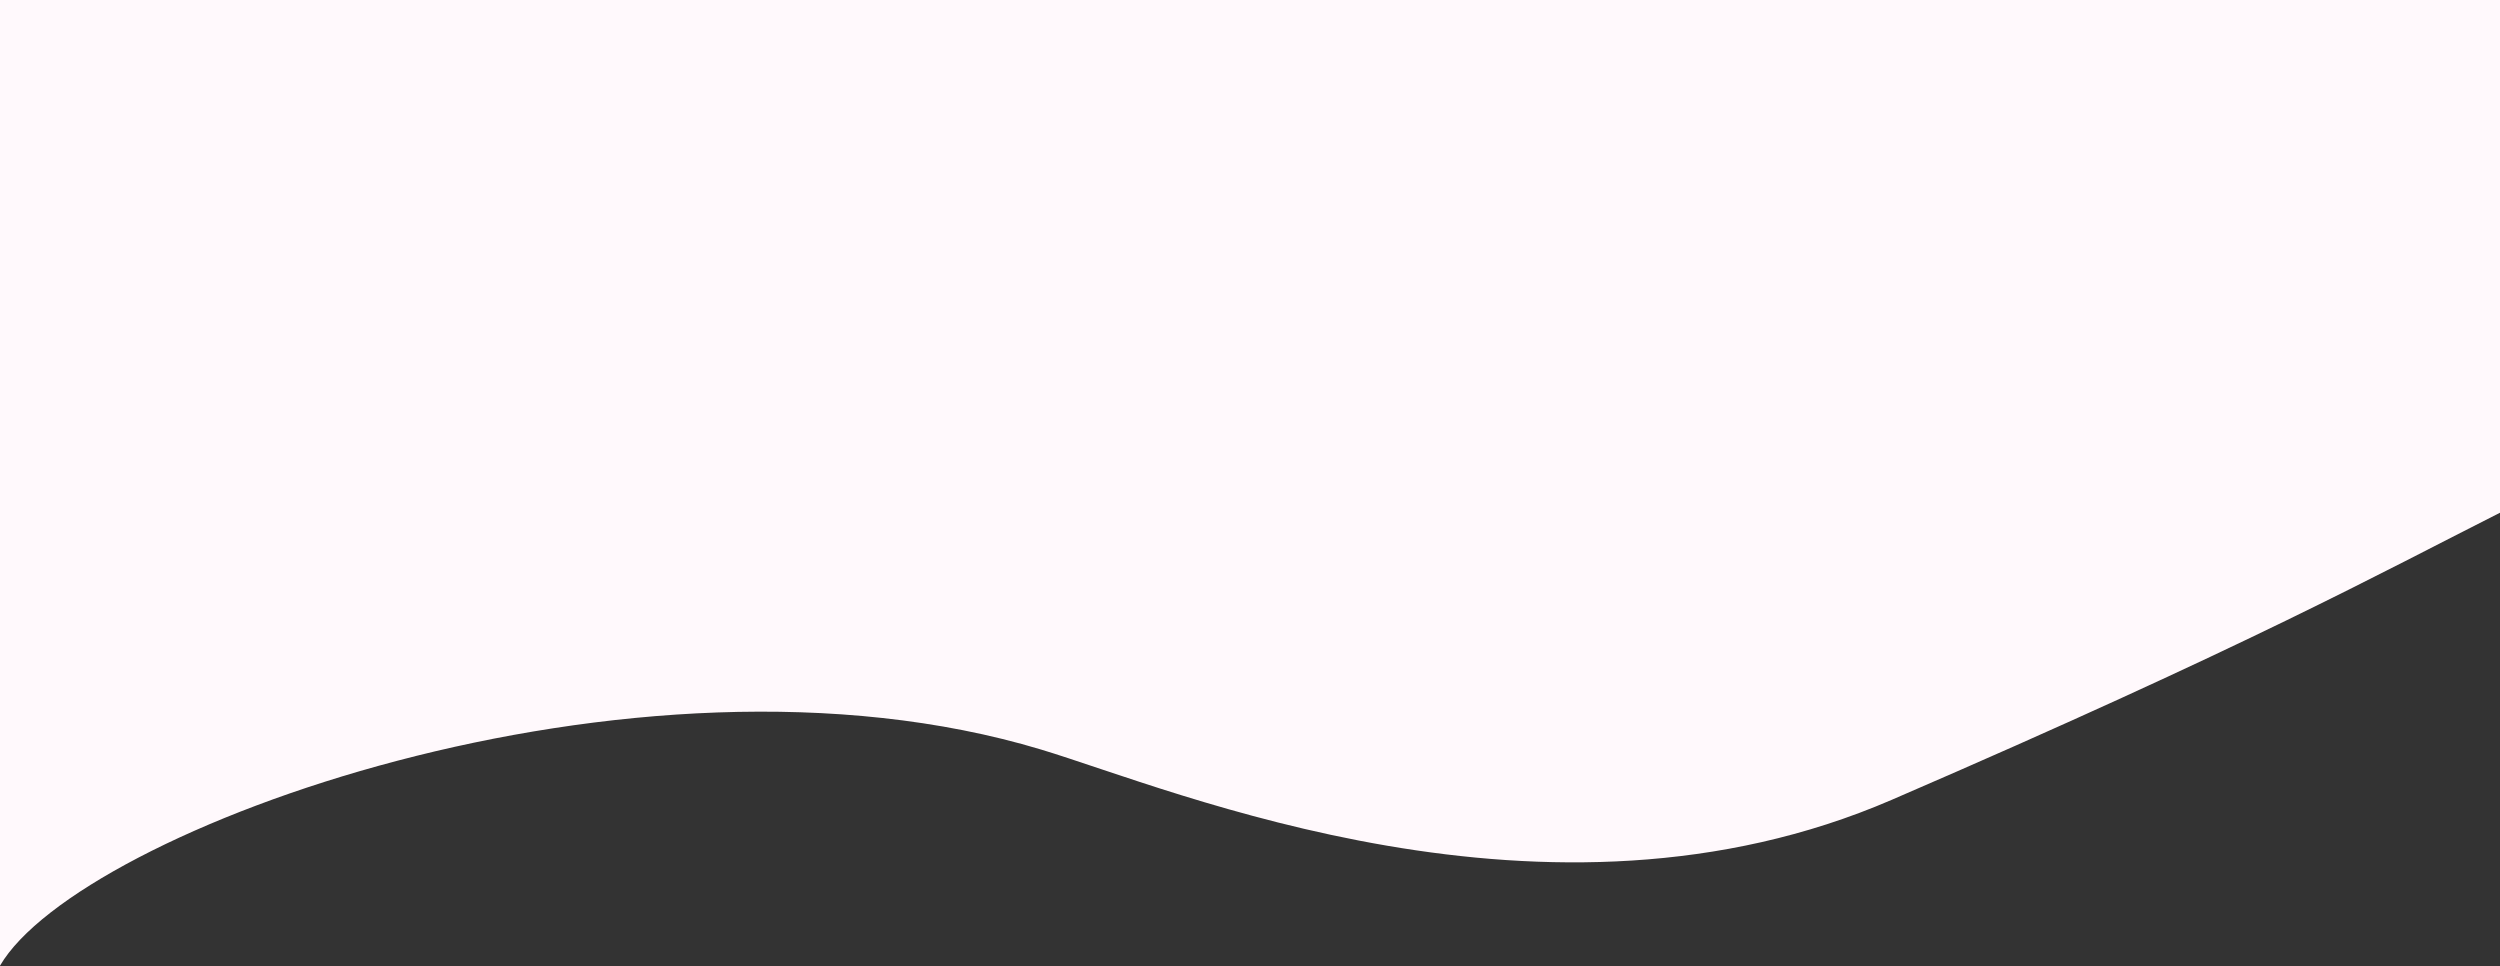 <?xml version="1.0" encoding="UTF-8"?> <svg xmlns="http://www.w3.org/2000/svg" width="2238" height="865" viewBox="0 0 2238 865" fill="none"><rect x="0" y="0" width="2238" height="865" fill="#333333" stroke="none"/> <path d="M932 671C567 561 70.5 743.333 0 864.5V0H2238V459C2131 513 2015.5 576.883 1693.5 716C1384.5 849.5 1051.64 707.055 932 671Z" fill="#FFF9FC"></path> </svg> 